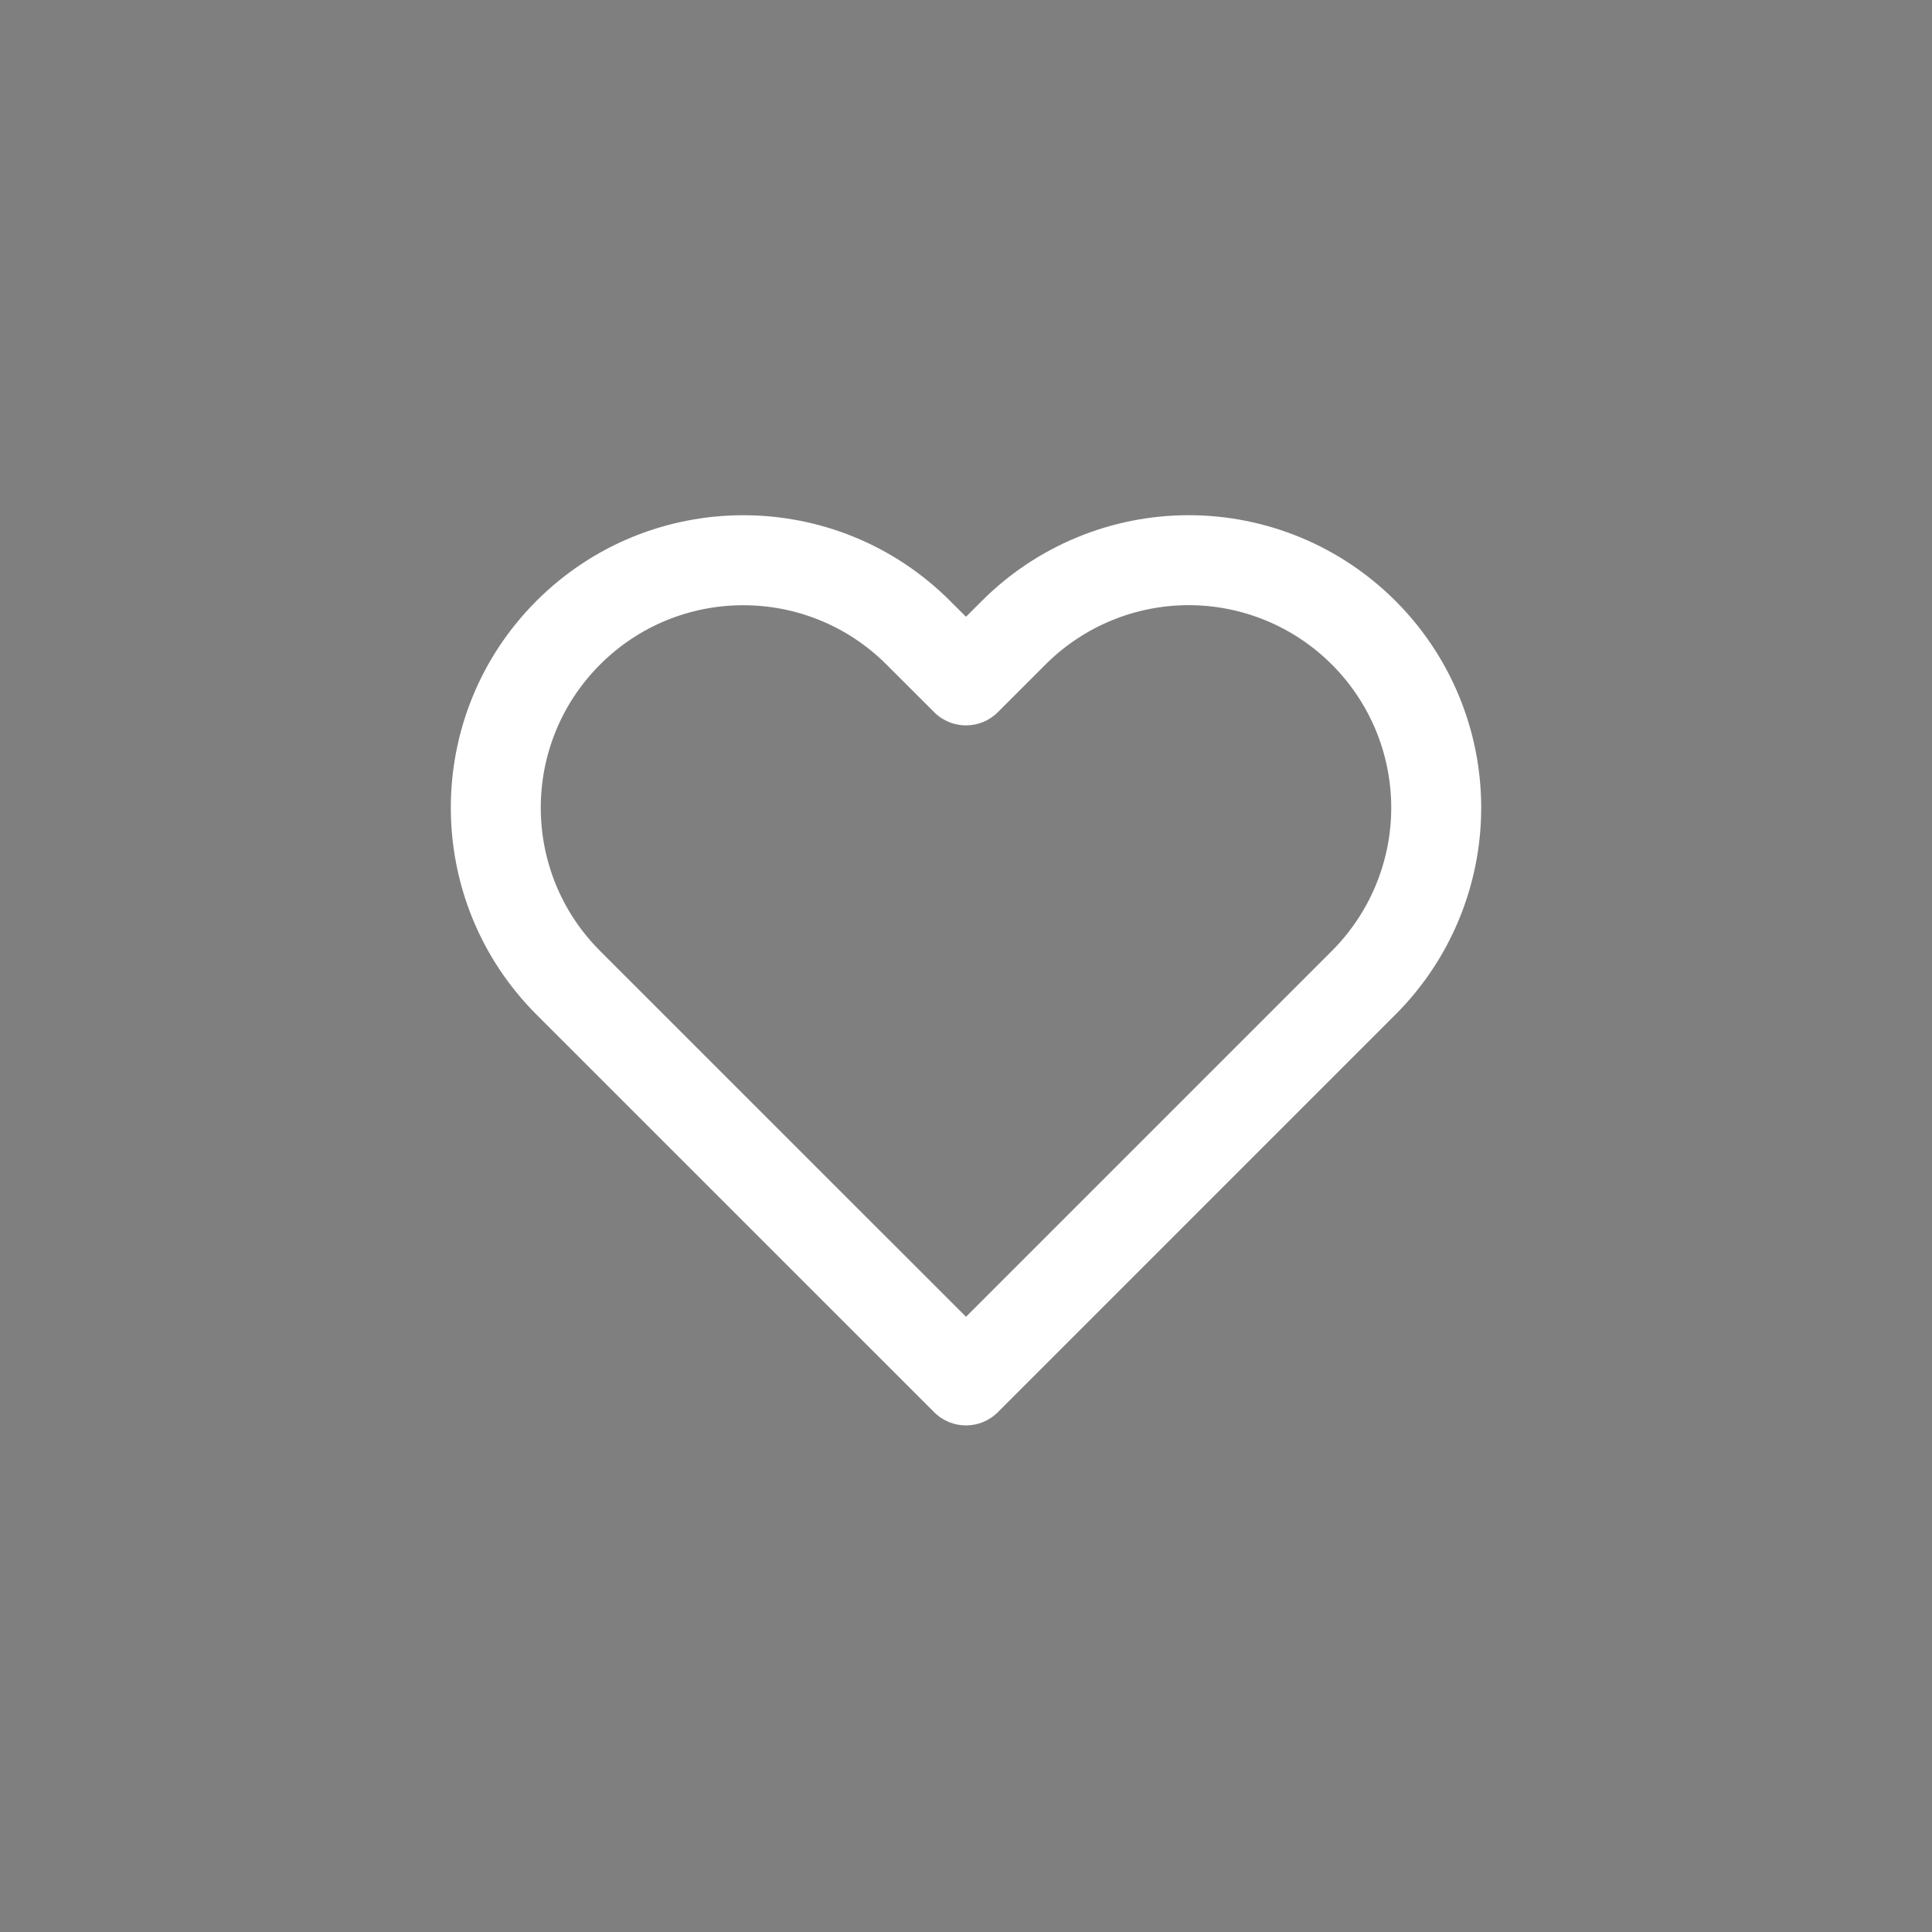 <svg width="30" height="30" viewBox="0 0 30 30" fill="none" xmlns="http://www.w3.org/2000/svg">
    <rect x="0" y="0" width="30" height="30" fill="#808080" stroke="none"/>
    <rect opacity="0.01" width="30" height="30" fill="#3C4D53" />
    <mask id="mask0_0_120" style="mask-type:luminance" maskUnits="userSpaceOnUse" x="0" y="0"
        width="30" height="30">
        <rect width="30" height="30" fill="white" />
    </mask>
    <g mask="url(#mask0_0_120)">
        <path fill-rule="evenodd" clip-rule="evenodd"
            d="M21.669 15.754C22.521 14.902 23 13.747 23 12.542C23 11.338 22.521 10.182 21.669 9.331C20.818 8.479 19.663 8 18.458 8C17.253 8 16.098 8.479 15.246 9.331L15 9.577L14.753 9.331C12.98 7.557 10.104 7.557 8.33 9.331C6.557 11.104 6.557 13.98 8.33 15.754L14.506 21.929C14.779 22.202 15.221 22.202 15.494 21.929L21.669 15.754ZM20.681 14.766L19.941 15.506L15 20.447L9.318 14.766C8.09 13.538 8.09 11.547 9.318 10.319C10.546 9.091 12.537 9.091 13.765 10.319L14.506 11.059C14.779 11.332 15.221 11.332 15.494 11.059L16.234 10.319C16.824 9.729 17.624 9.397 18.458 9.397C19.292 9.397 20.092 9.729 20.681 10.319C21.271 10.908 21.603 11.708 21.603 12.542C21.603 13.376 21.271 14.176 20.681 14.766Z"
            fill="white" />
    </g>
</svg>